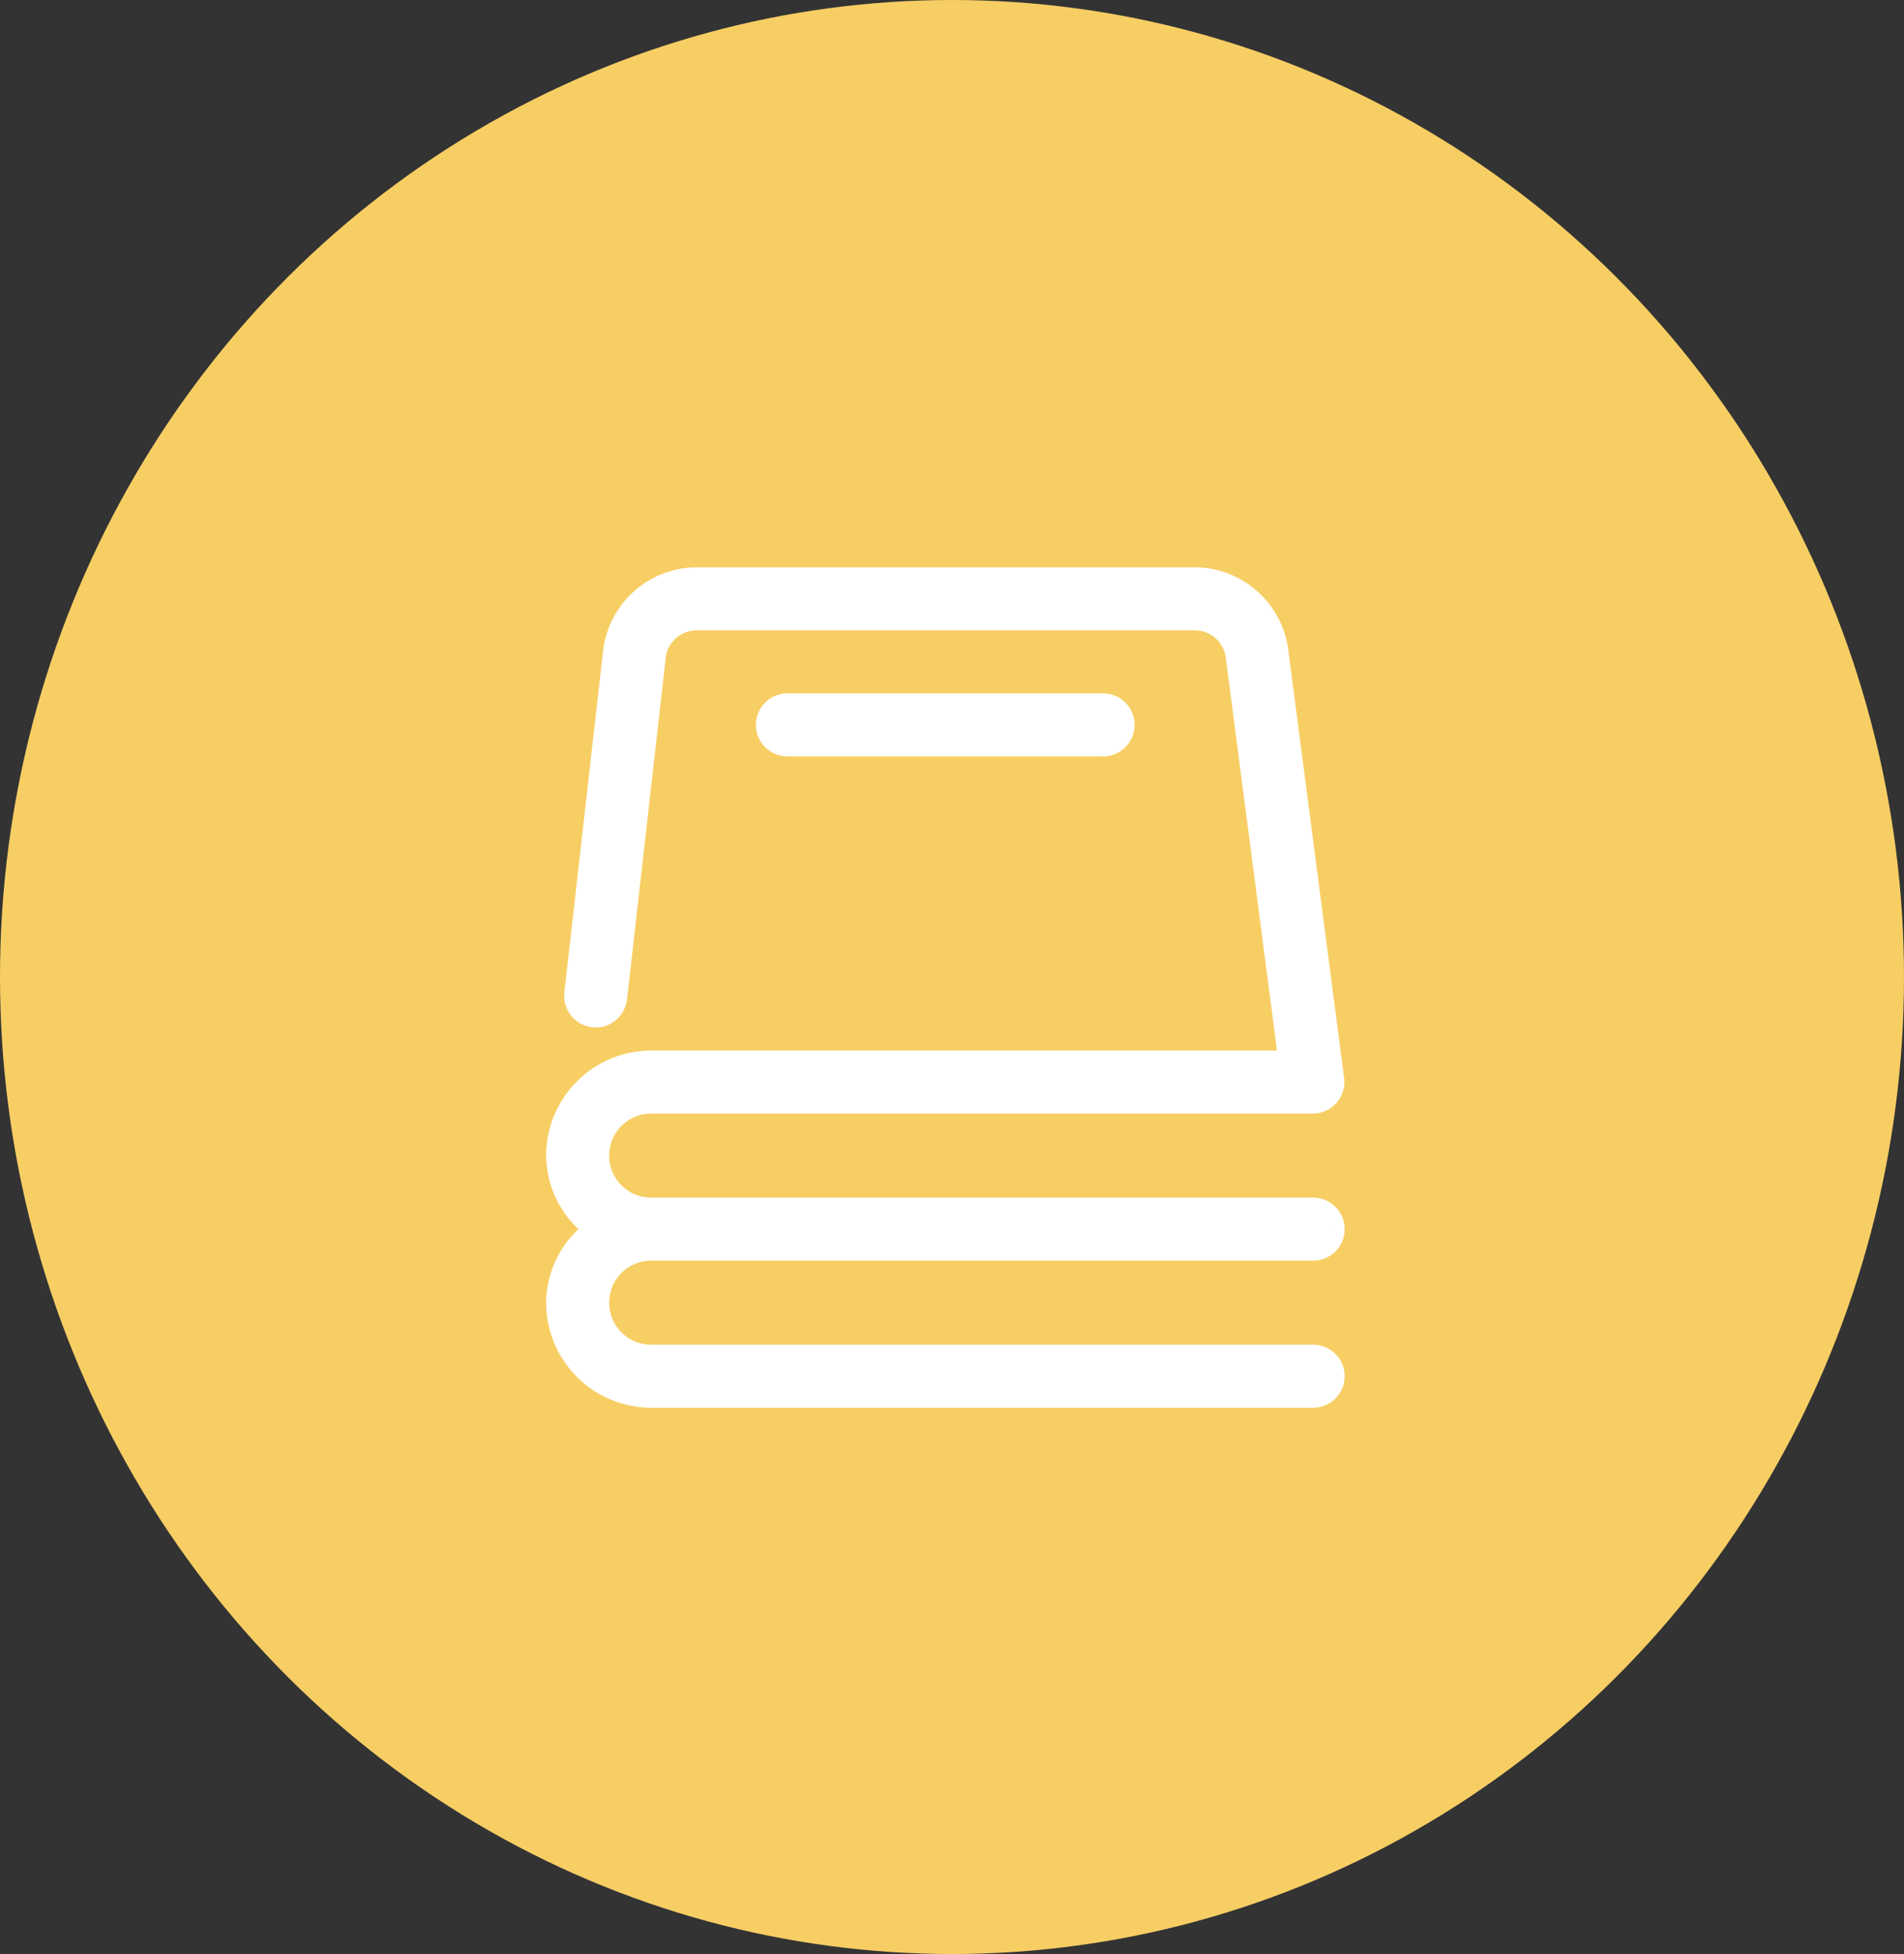 <svg xmlns="http://www.w3.org/2000/svg" xmlns:xlink="http://www.w3.org/1999/xlink" width="90.642" height="93" viewBox="0 0 90.642 93"><rect x="0" y="0" width="90.642" height="93" fill="#333333" stroke="none"/><defs><clipPath id="clip-path"><rect id="Ret&#xE2;ngulo_4856" data-name="Ret&#xE2;ngulo 4856" width="38.014" height="40" transform="translate(0 -0.001)" fill="#fff"></rect></clipPath></defs><g id="Grupo_17473" data-name="Grupo 17473" transform="translate(-639 -2688)"><ellipse id="Elipse_294" data-name="Elipse 294" cx="45.321" cy="46.5" rx="45.321" ry="46.5" transform="translate(639 2688)" fill="#f7ce64"></ellipse><g id="Grupo_17420" data-name="Grupo 17420" transform="translate(665 2715)"><g id="Grupo_17419" data-name="Grupo 17419" clip-path="url(#clip-path)"><path id="Caminho_18677" data-name="Caminho 18677" d="M7.18.5A4.011,4.011,0,0,0,3.2,4.051l-1.834,16.2a1,1,0,1,0,1.979.289c0-.021.006-.042.007-.063l1.836-16.2A1.987,1.987,0,0,1,7.18,2.5H30.865A1.991,1.991,0,0,1,32.85,4.242L35.361,23.5H5A4.516,4.516,0,0,0,.5,28a4.425,4.425,0,0,0,1.8,3.5A4.425,4.425,0,0,0,.5,35,4.516,4.516,0,0,0,5,39.5H36.5a1,1,0,0,0,.028-2H5a2.5,2.5,0,0,1,0-5H36.5c.033,0,.066,0,.1,0a1.021,1.021,0,0,0,.2-.037,1,1,0,0,0,.351-.186.987.987,0,0,0,.25-.306.85.85,0,0,0,.043-.092.931.931,0,0,0,.057-.191.852.852,0,0,0,.012-.1c0-.033,0-.066,0-.1s0-.066-.006-.1a1.009,1.009,0,0,0-.043-.2,1.083,1.083,0,0,0-.08-.181.933.933,0,0,0-.055-.084,1,1,0,0,0-.562-.391A1.014,1.014,0,0,0,36.5,30.5H5a2.5,2.5,0,0,1,0-5H36.5a1,1,0,0,0,1-1,.932.932,0,0,0-.009-.129L34.832,3.982A4.012,4.012,0,0,0,30.865.5Zm4.32,6a1,1,0,1,0-.028,2H26.5a1,1,0,1,0,.028-2H11.5Z" fill="#fff"></path><path id="Caminho_18678" data-name="Caminho 18678" d="M36.515,40H5a5.006,5.006,0,0,1-5-5,4.861,4.861,0,0,1,1.536-3.5A4.865,4.865,0,0,1,0,28a5.006,5.006,0,0,1,5-5H34.792L32.354,4.307A1.488,1.488,0,0,0,30.865,3H7.18A1.48,1.48,0,0,0,5.69,4.332L3.854,20.537a1.532,1.532,0,0,1-.6,1.064,1.483,1.483,0,0,1-1.113.282,1.5,1.5,0,0,1-1.268-1.7L2.708,3.995A4.5,4.5,0,0,1,7.18,0H30.865a4.512,4.512,0,0,1,4.463,3.918l2.66,20.388A1.554,1.554,0,0,1,38,24.5,1.5,1.5,0,0,1,36.5,26H5a2,2,0,0,0,0,4H36.5a2.07,2.07,0,0,1,.393.048,1.508,1.508,0,0,1,.845.587,1.22,1.22,0,0,1,.078.119,1.517,1.517,0,0,1,.123.279,1.423,1.423,0,0,1,.065.293l.01.158q0,.075-.006.144a1.356,1.356,0,0,1-.018.145,1.479,1.479,0,0,1-.087.292,1.26,1.26,0,0,1-.063.137,1.508,1.508,0,0,1-.375.458,1.51,1.51,0,0,1-.828.335L36.485,33H5a2,2,0,0,0,0,4H36.5a1.5,1.5,0,0,1,1.09.455A1.5,1.5,0,0,1,36.515,40M5,24a4,4,0,0,0-4,4,3.9,3.9,0,0,0,1.605,3.1l.51.4-.51.4A3.9,3.9,0,0,0,1,35a4,4,0,0,0,4,4H36.5a.5.5,0,1,0,.021-1H5a3,3,0,0,1,0-6l31.658-.022a.475.475,0,0,0,.173-.092.487.487,0,0,0,.125-.153l.542-.05-.492-.09.5-.01-.5-.1a.592.592,0,0,0-.025-.142.512.512,0,0,0-.043-.093.53.53,0,0,0-.307-.233A.9.9,0,0,0,36.506,31H5a3,3,0,0,1,0-6H36.5a.5.5,0,0,0,.5-.5L34.336,4.047A3.51,3.51,0,0,0,30.865,1H7.18A3.5,3.5,0,0,0,3.7,4.107L1.868,20.31a.5.5,0,0,0,.421.583A.471.471,0,0,0,2.66,20.8a.492.492,0,0,0,.195-.328L4.7,4.219A2.5,2.5,0,0,1,7.18,2H30.865a2.478,2.478,0,0,1,2.481,2.178L35.931,24ZM26.515,9H11.5a1.509,1.509,0,0,1-1.09-.455A1.5,1.5,0,0,1,11.5,6h15a1.508,1.508,0,0,1,1.09.455A1.5,1.5,0,0,1,26.515,9M26.5,8a.484.484,0,0,0,.514-.493A.5.5,0,0,0,26.521,7H11.493a.473.473,0,0,0-.507.493A.5.5,0,0,0,11.479,8Z" fill="#fff"></path></g></g></g></svg>